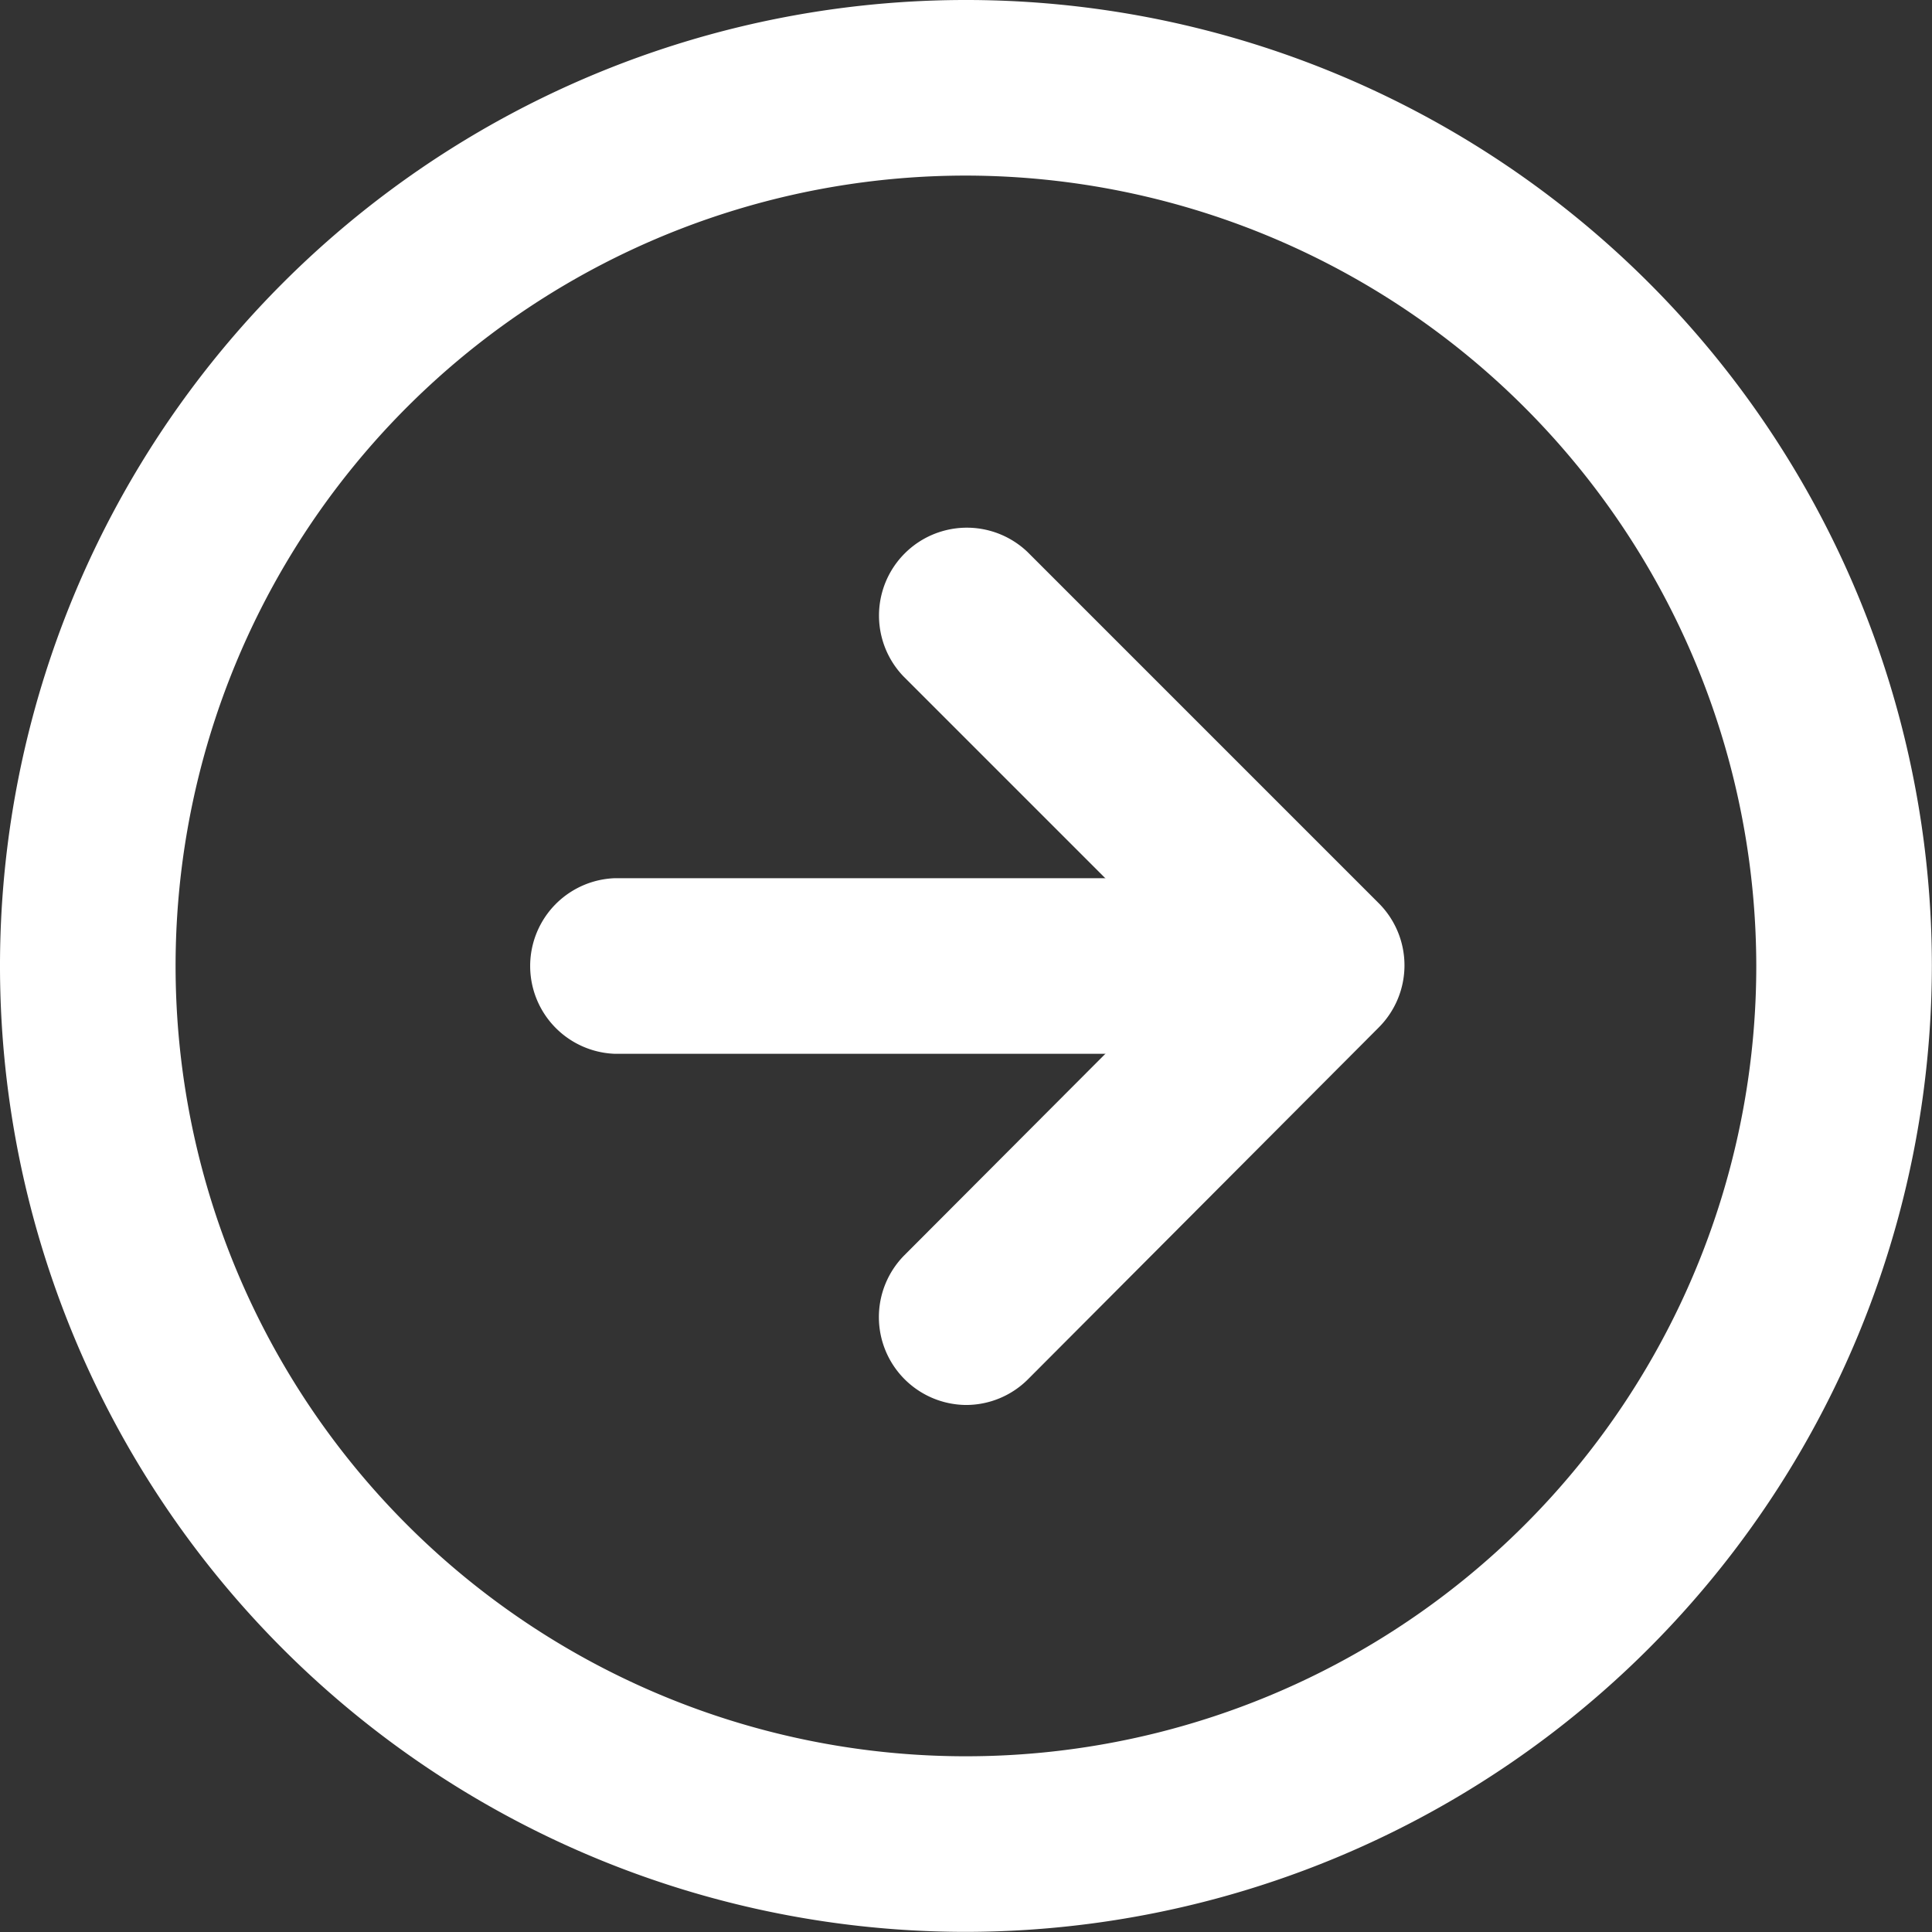 <svg xmlns="http://www.w3.org/2000/svg" width="14.667" height="14.667" viewBox="0 0 14.667 14.667">
  <rect x="0" y="0" width="14.667" height="14.667" fill="#333333" stroke="none"/>
  <g id="Icon_feather-arrow-right-circle" data-name="Icon feather-arrow-right-circle" transform="translate(-0.667 -0.667)">
    <path id="Path_384" data-name="Path 384" d="M8,15.333A7.333,7.333,0,1,1,15.333,8,7.342,7.342,0,0,1,8,15.333ZM8,2a6,6,0,1,0,6,6A6.007,6.007,0,0,0,8,2Z" fill="#fff"/>
    <path id="Path_385" data-name="Path 385" d="M8,11.333A.667.667,0,0,1,7.529,10.2L9.724,8l-2.2-2.2a.667.667,0,0,1,.943-.943l2.667,2.667a.667.667,0,0,1,0,.943L8.471,11.138A.665.665,0,0,1,8,11.333Z" fill="#fff"/>
    <path id="Path_386" data-name="Path 386" d="M10.667,8.667H5.333a.667.667,0,0,1,0-1.333h5.333a.667.667,0,0,1,0,1.333Z" fill="#fff"/>
  </g>
</svg>
